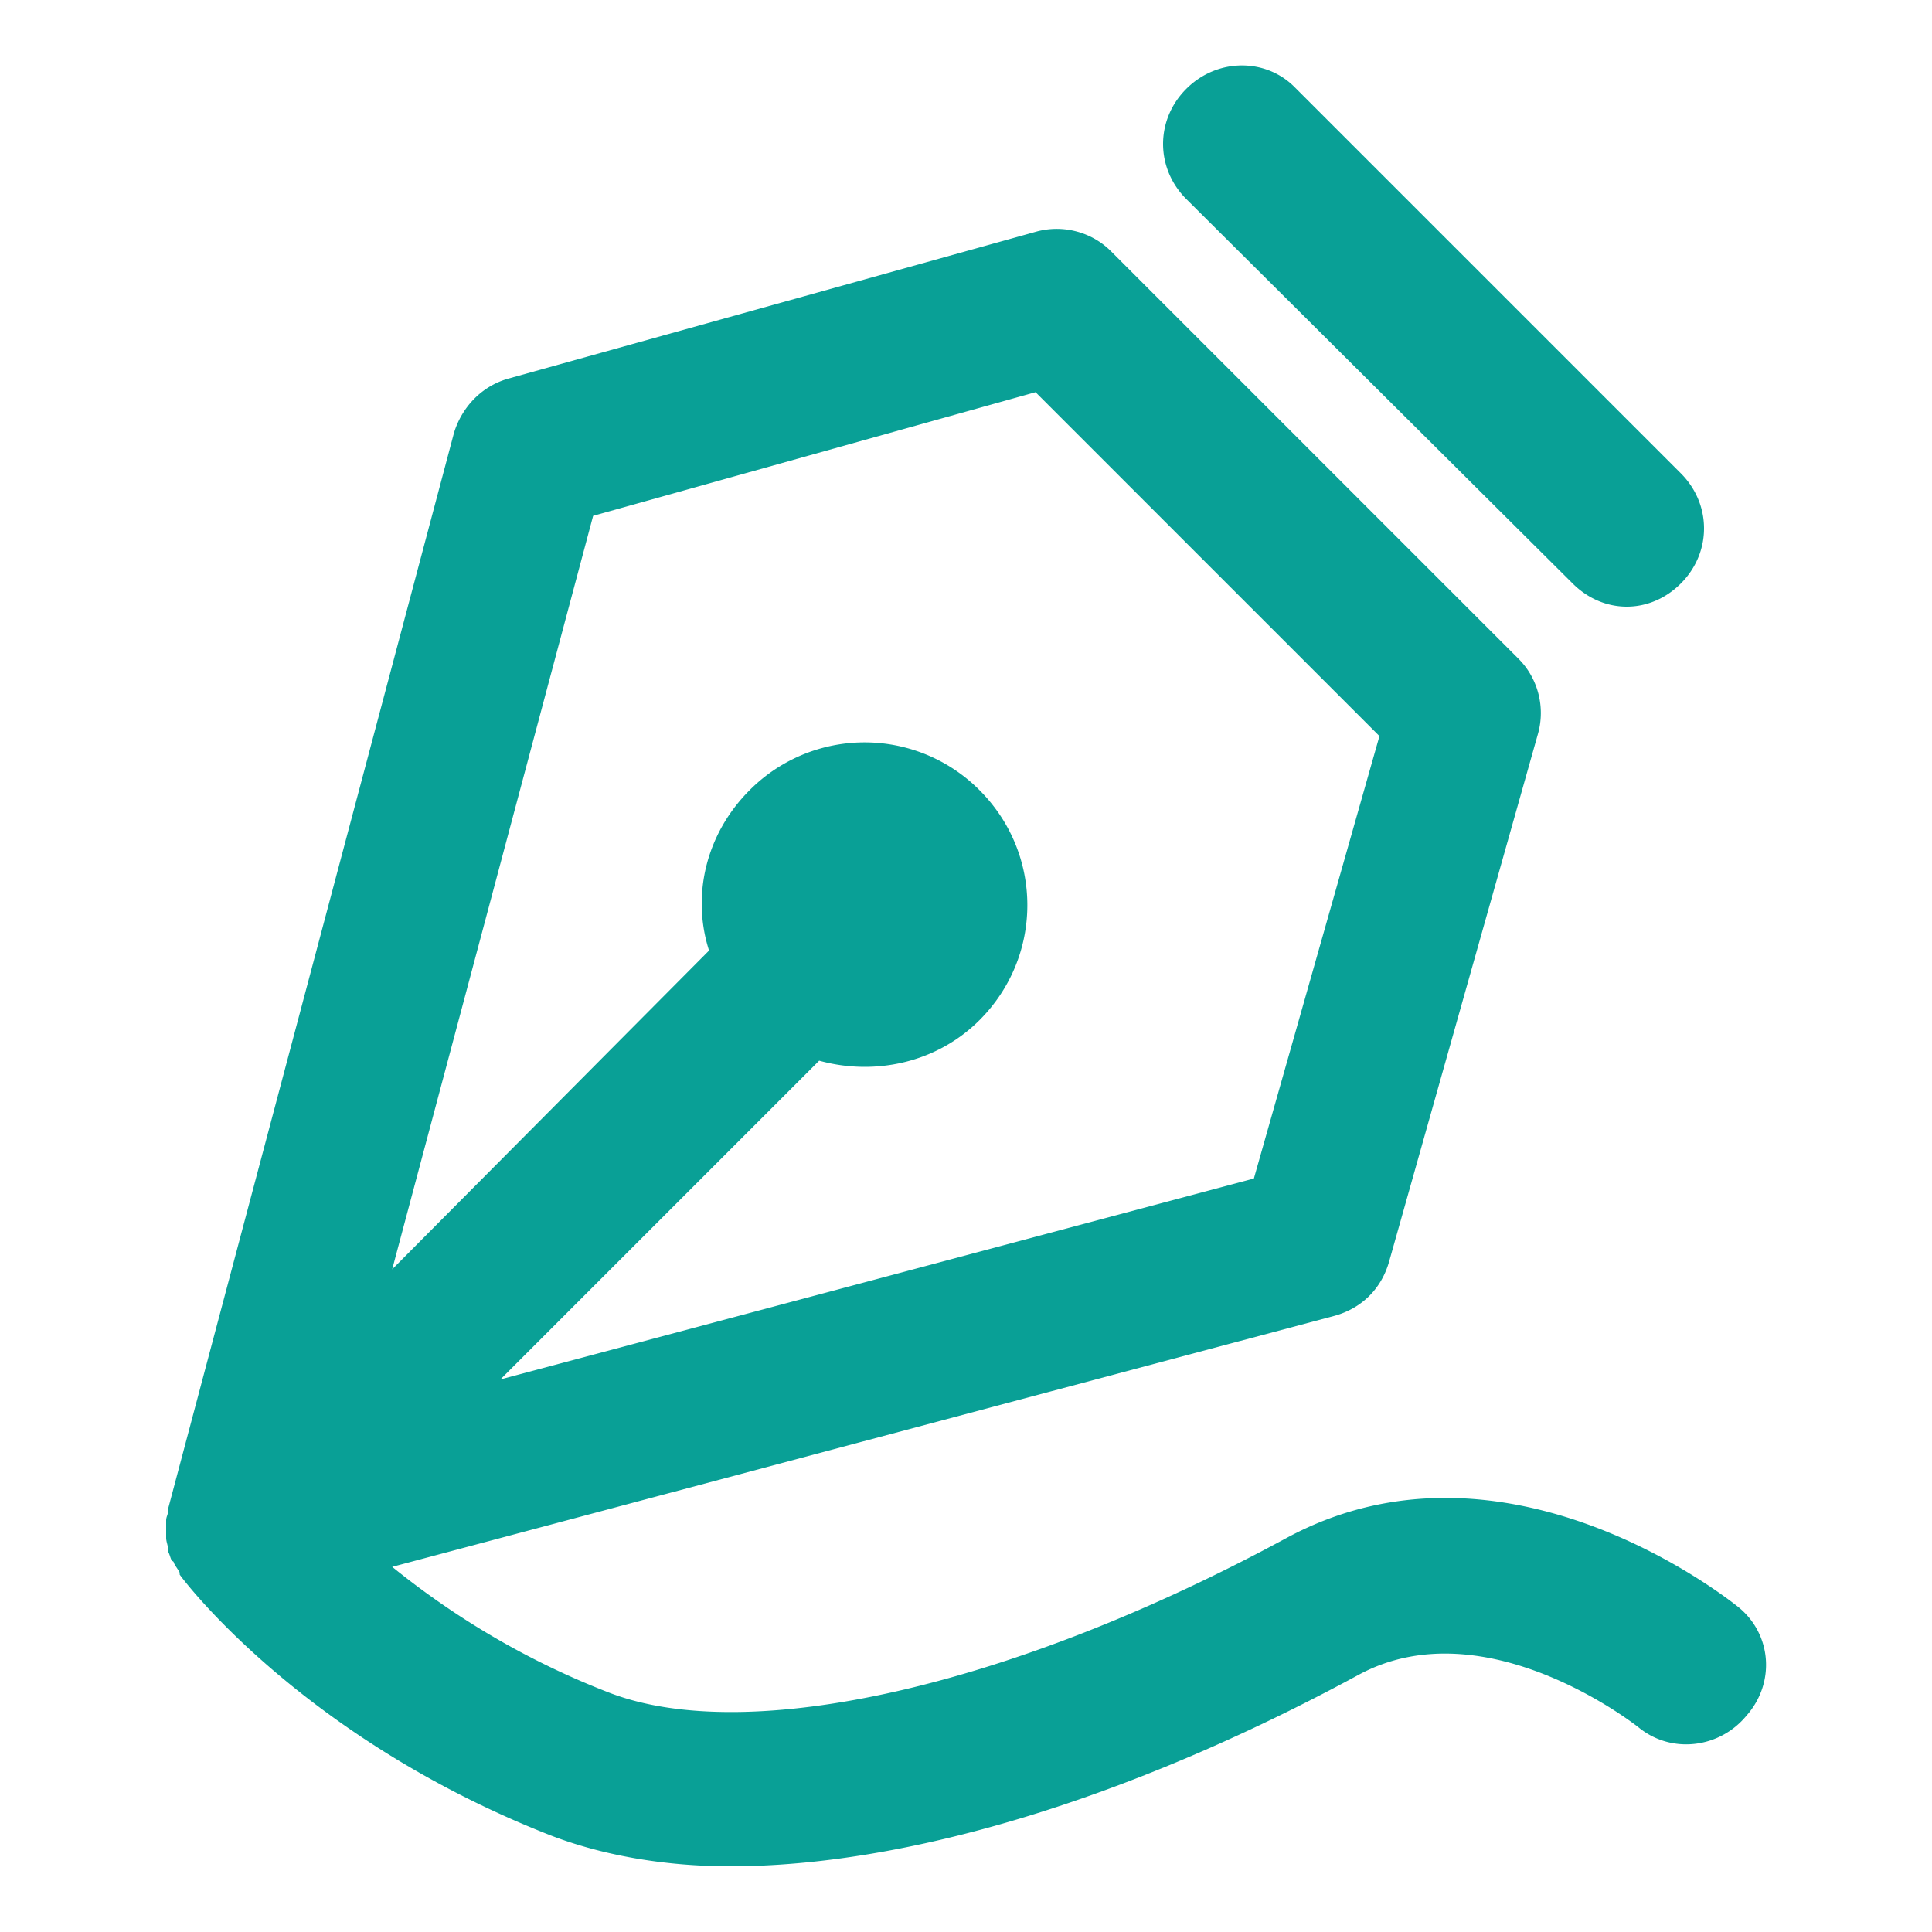 <svg t="1720878407934" class="icon" viewBox="0 0 1024 1024" version="1.1" xmlns="http://www.w3.org/2000/svg" p-id="8426" width="180" height="180"><path d="M921.6 851.968c-5.12-4.096-123.904-99.328-239.616-36.864-145.408 78.848-285.696 110.592-359.424 81.92-50.176-19.456-88.064-45.056-114.688-66.56l499.712-133.12c14.336-4.096 24.576-14.336 28.672-28.672L815.104 389.12c4.096-14.336 0-29.696-10.24-39.936L588.8 133.12c-10.24-10.24-25.6-14.336-39.936-10.24l-279.552 77.824c-14.336 4.096-24.576 15.36-28.672 28.672L89.088 799.744v1.024c0 2.048-1.024 3.072-1.024 5.12V815.104c0 2.048 1.024 4.096 1.024 6.144v1.024c1.024 2.048 1.024 3.072 2.048 5.12 1.024 0 1.024 1.024 1.024 1.024 1.024 2.048 2.048 3.072 3.072 5.12v1.024c5.12 7.168 68.608 88.064 196.608 138.24 26.624 10.24 59.392 16.384 95.232 16.384 92.16 0 209.92-34.816 332.8-101.376 67.584-36.864 148.48 27.648 148.48 27.648 17.408 14.336 43.008 11.264 57.344-6.144 15.36-17.408 13.312-43.008-4.096-57.344zM314.368 273.408l234.496-65.536 182.272 182.272L664.576 624.64l-399.36 106.496 168.96-168.96c29.696 8.192 62.464 1.024 84.992-21.504 33.792-33.792 33.792-88.064 0-121.856a85.914 85.914 0 0 0-121.856 0c-23.552 23.552-30.72 56.32-21.504 84.992L207.872 672.768l106.496-399.36zM833.536 309.248c8.192 8.192 18.432 12.288 28.672 12.288s20.48-4.096 28.672-12.288c16.384-16.384 16.384-41.984 0-58.368l-204.8-204.8c-15.36-15.36-40.96-15.36-57.344 1.024-16.384 16.384-16.384 41.984 0 58.368l204.8 203.776z" fill="#09a096" p-id="8427"></path></svg>